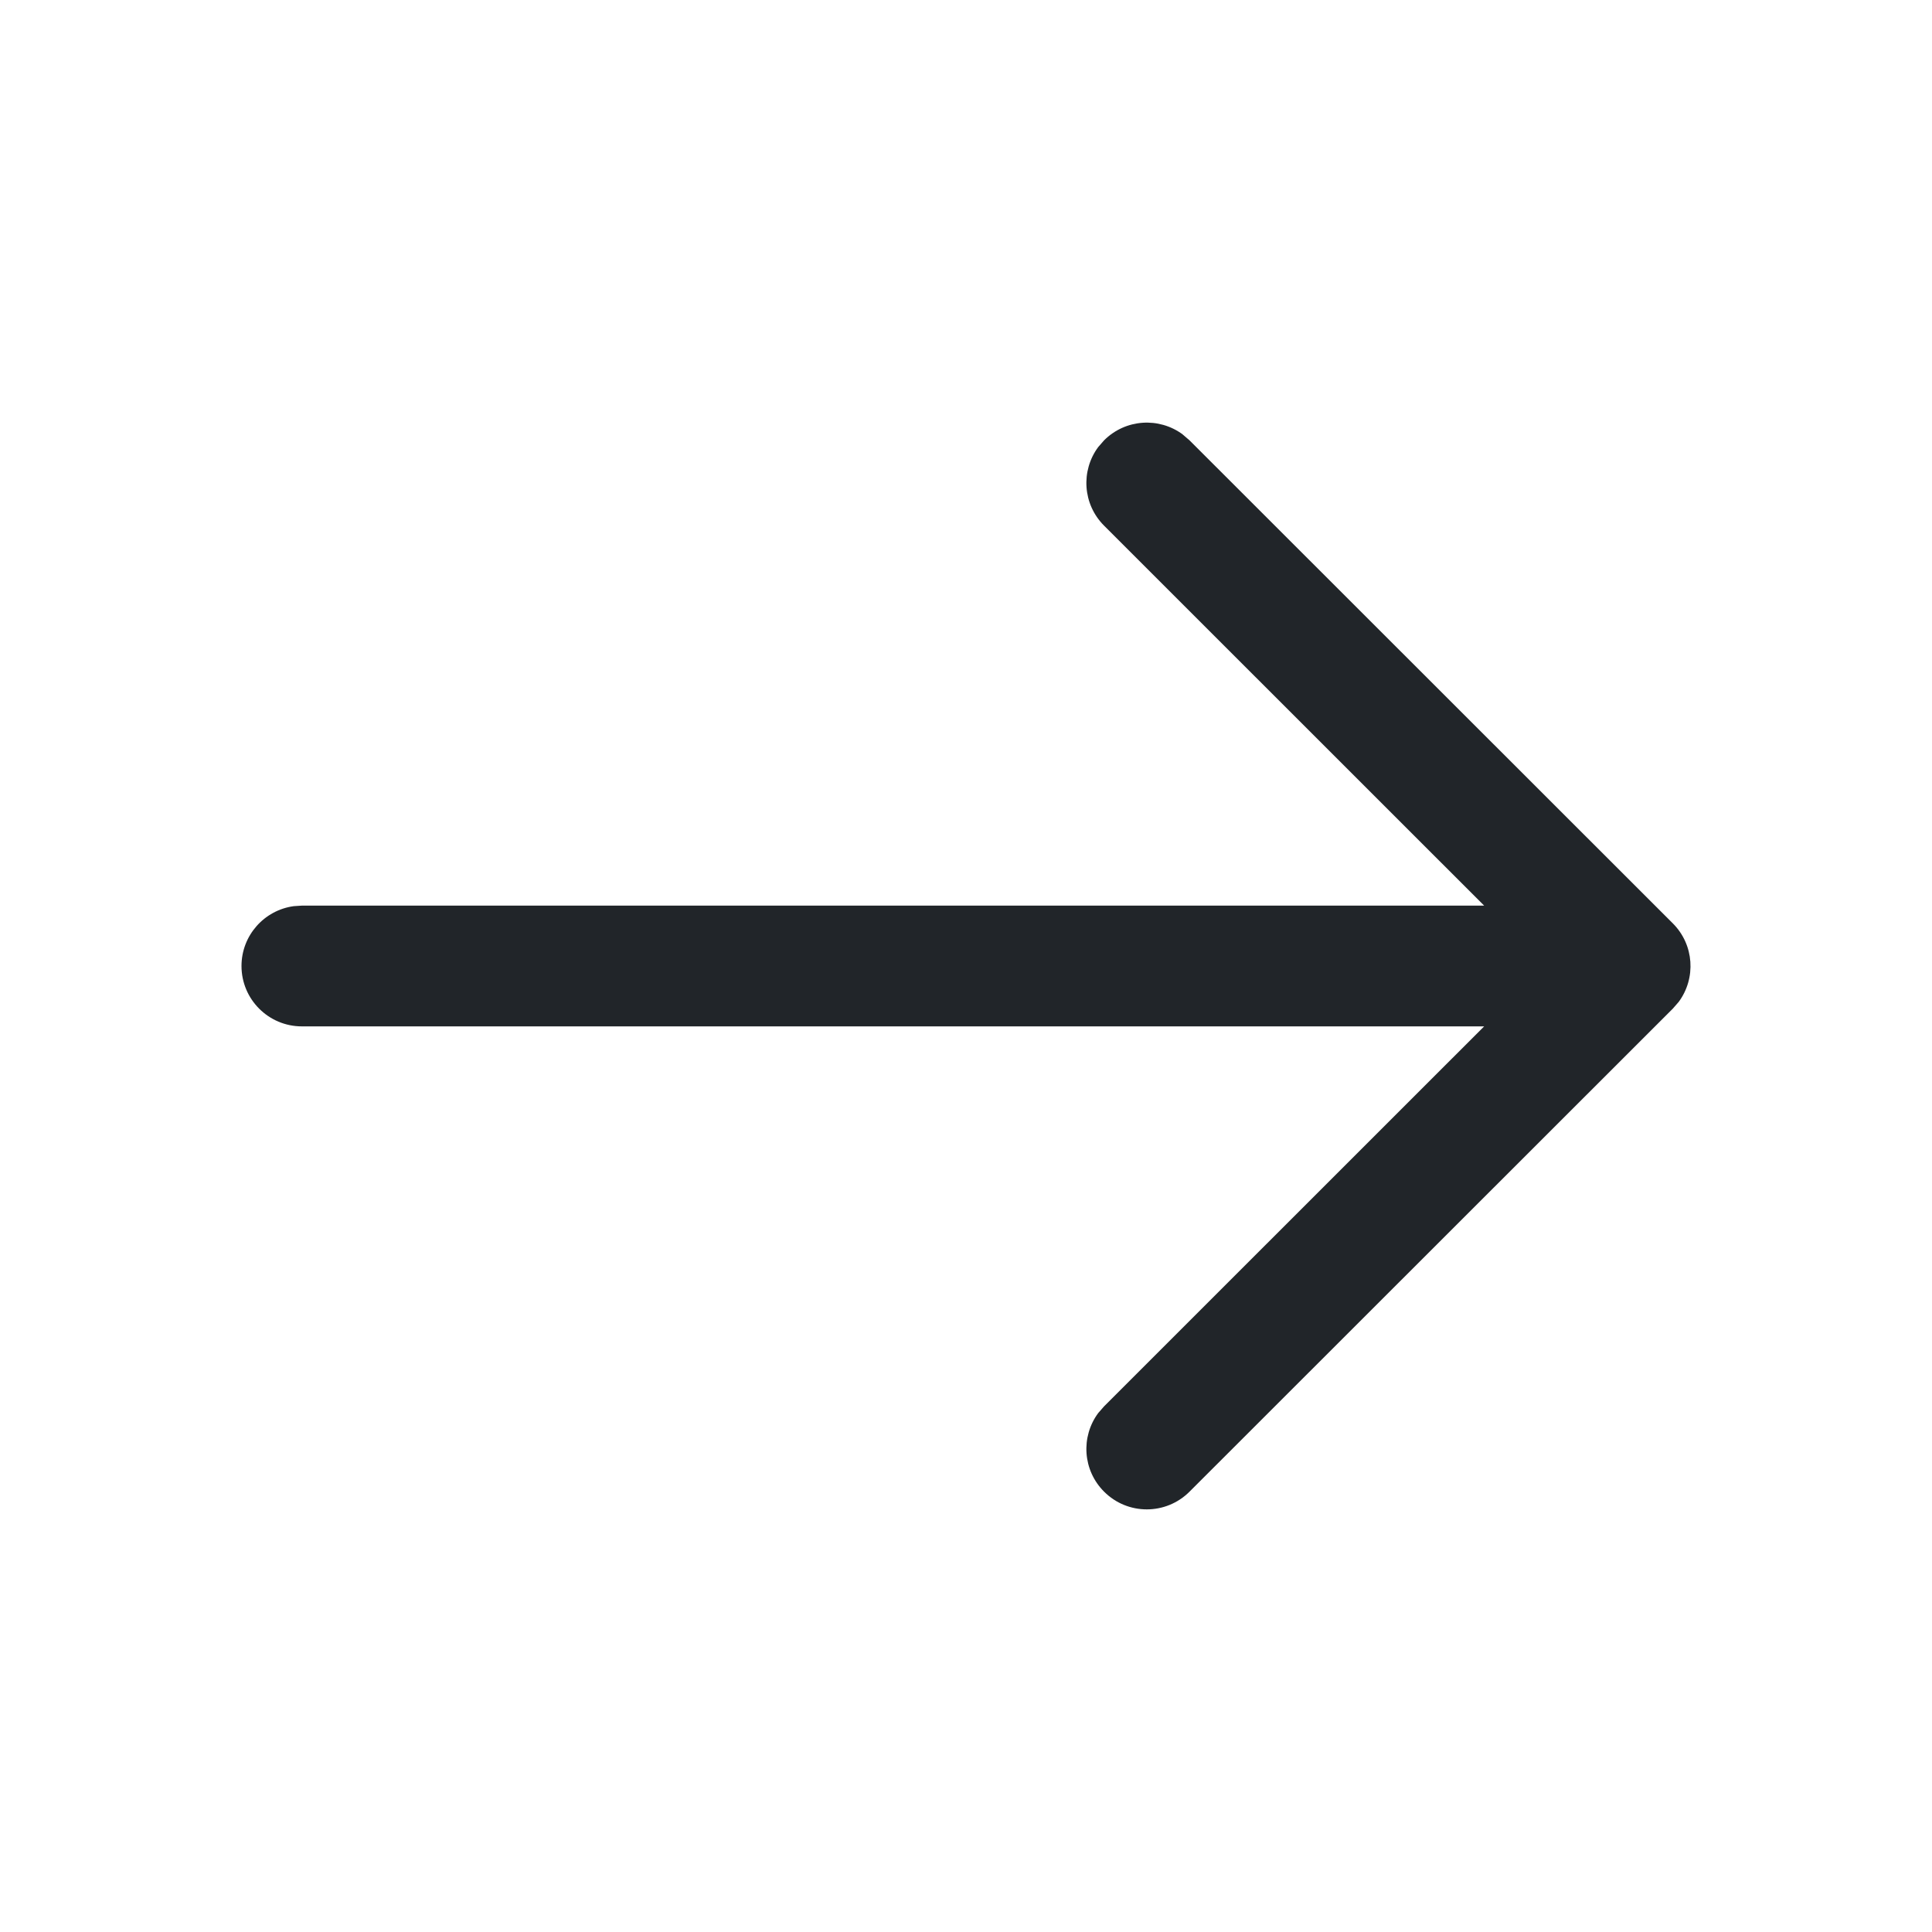 <svg xmlns="http://www.w3.org/2000/svg" width="36" height="36" viewBox="0 0 36 36">
    <g fill="none" fill-rule="evenodd">
        <g fill="#212529">
            <g>
                <path d="M22.038 8.096l.127.109 9.005 9c.4.399.436 1.024.11 1.464l-.11.126-9.005 9c-.44.44-1.153.44-1.592 0-.4-.399-.436-1.024-.11-1.464l.11-.126 7.082-7.08H5.625c-.621 0-1.125-.504-1.125-1.125 0-.57.424-1.04.973-1.115l.153-.01h22.029l-7.082-7.08c-.4-.399-.436-1.024-.11-1.464l.11-.126c.4-.4 1.025-.436 1.465-.11z" transform="translate(-181 -1413) translate(181 1413)"/>
            </g>
        </g>
    </g>
</svg>
